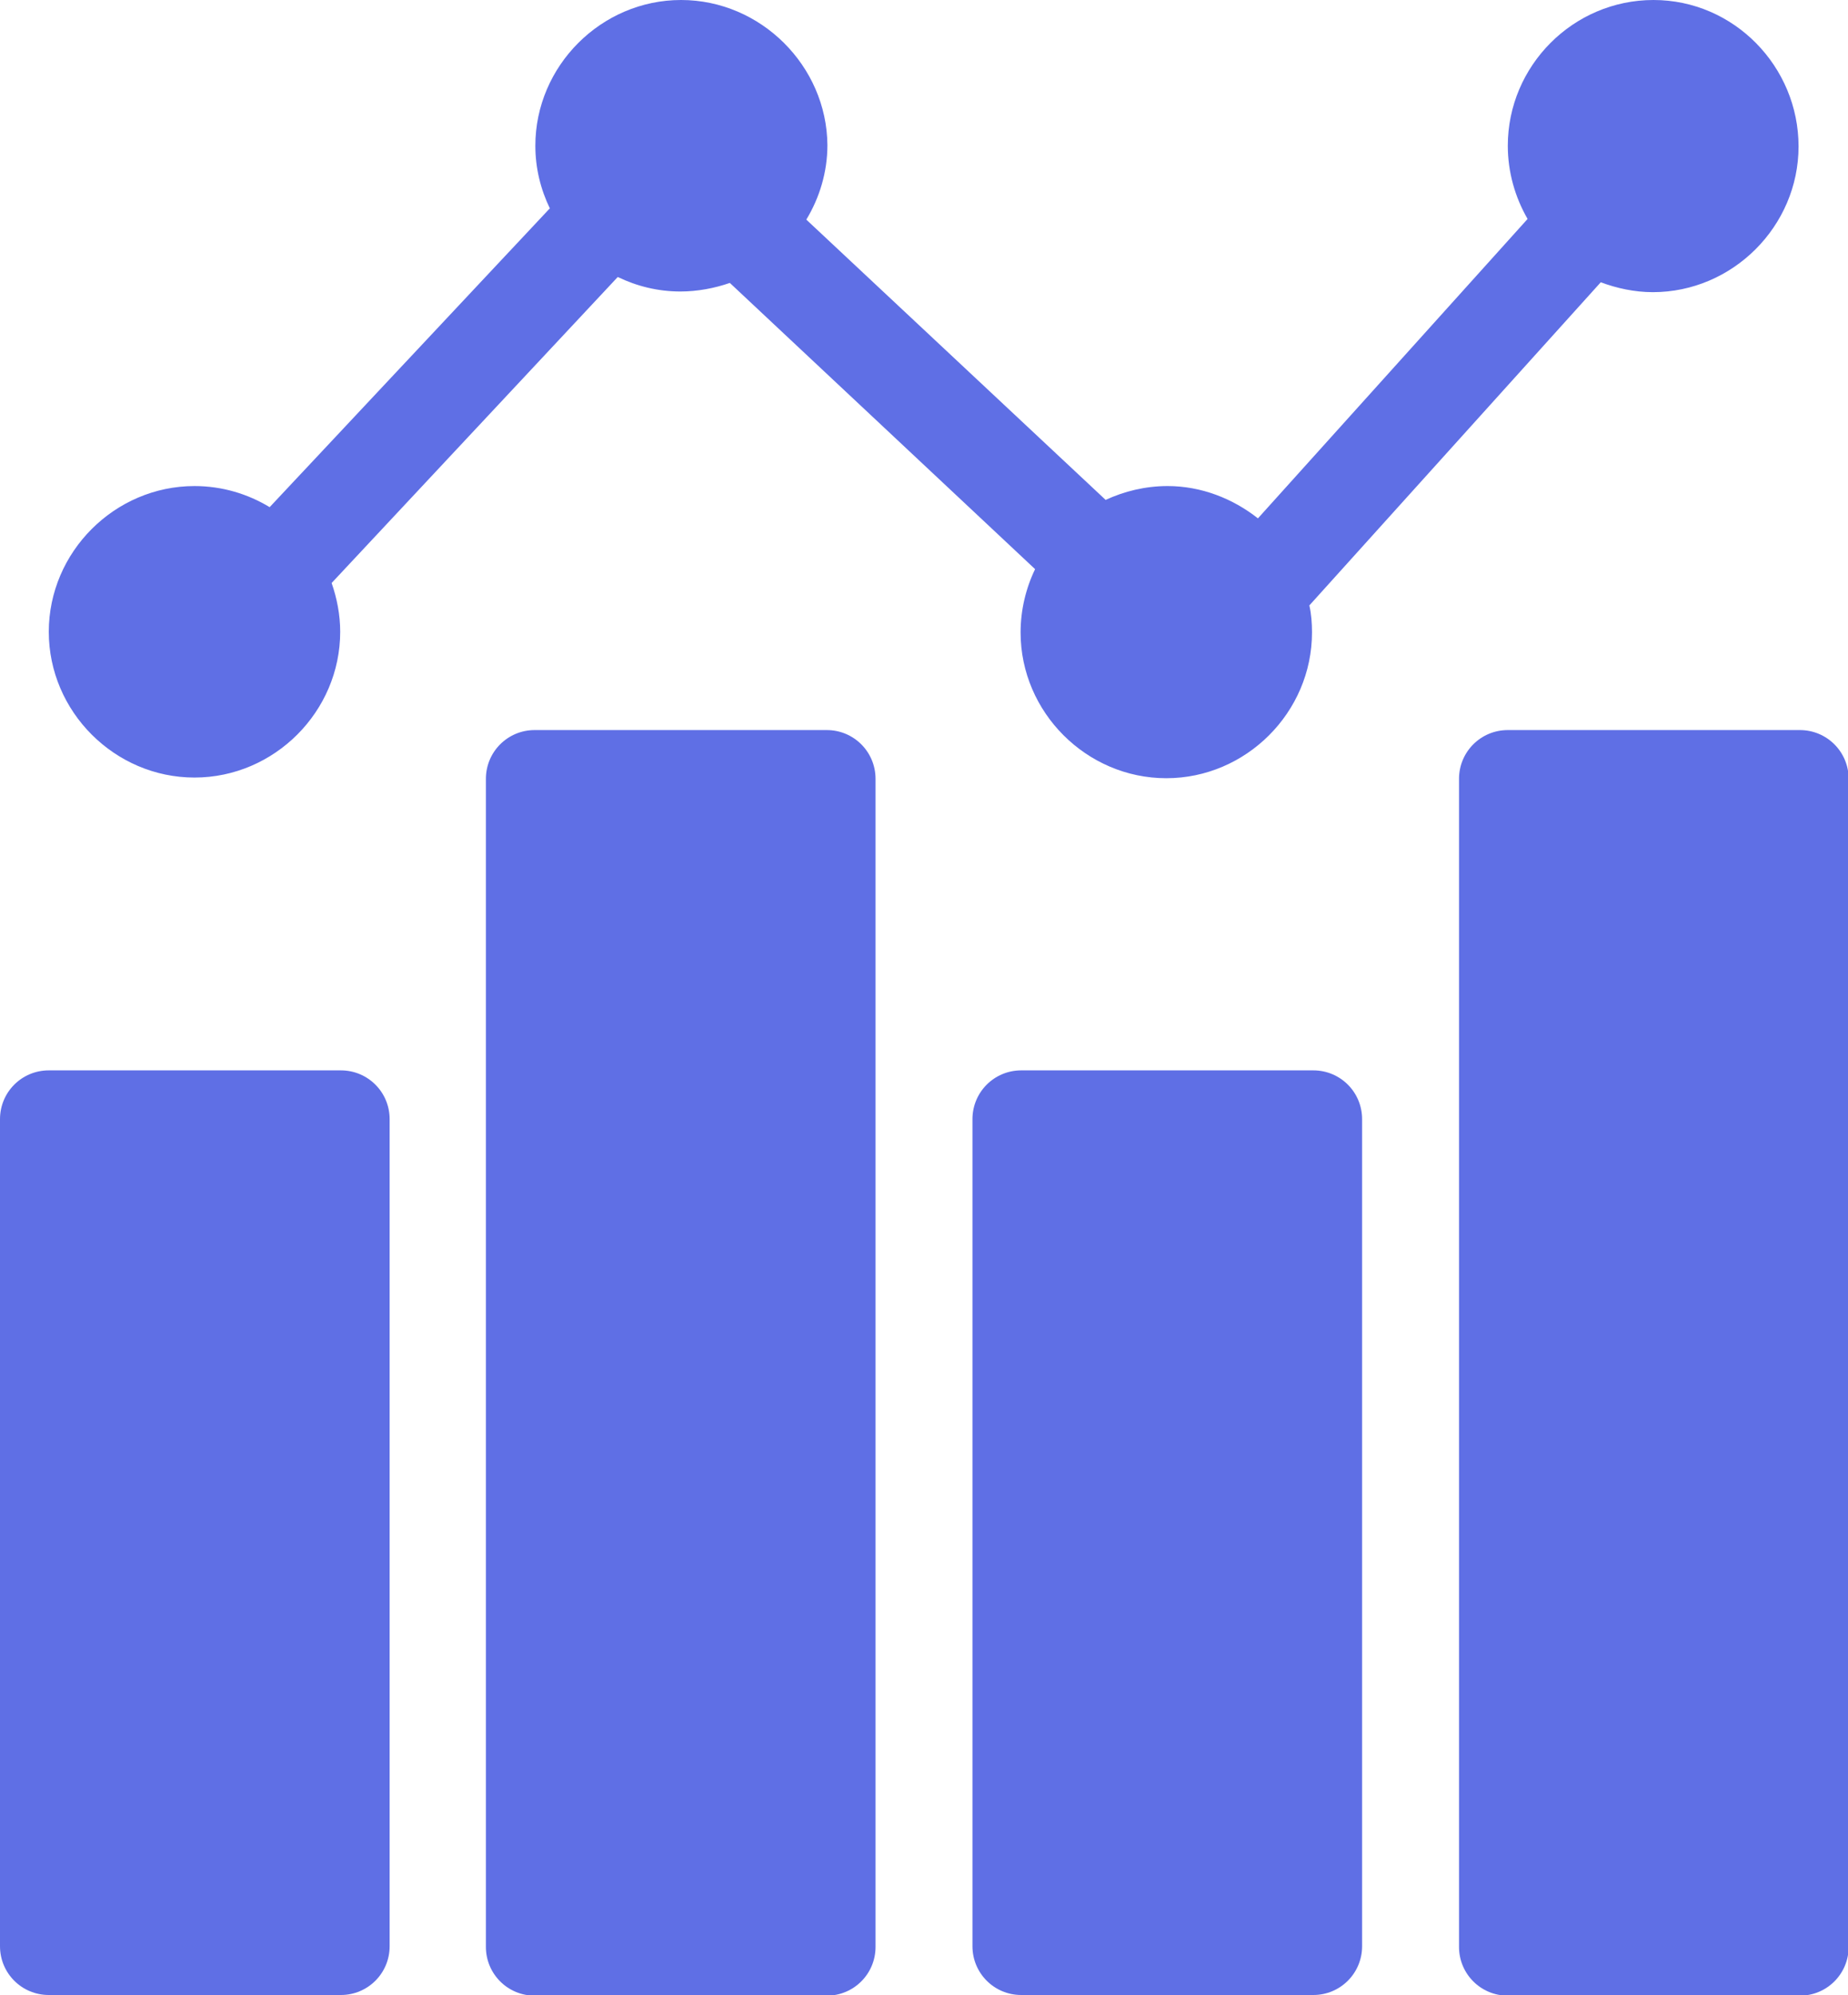 <?xml version="1.0" encoding="UTF-8"?> <svg xmlns="http://www.w3.org/2000/svg" id="Layer_1" viewBox="0 0 28.03 30.25"><defs><style> .cls-1 { fill: #5f6fe5; fill-rule: evenodd; } </style></defs><path class="cls-1" d="M15.49,16.23c-.41,0-.74.33-.74.74v12.54c0,.41.33.74.74.74h4.43c.41,0,.74-.33.74-.74v-12.54c0-.41-.33-.74-.74-.74h-4.43Z"></path><path class="cls-1" d="M.74,16.23c-.41,0-.74.33-.74.74v12.54c0,.41.33.74.74.74h4.43c.41,0,.74-.33.74-.74v-12.54c0-.41-.33-.74-.74-.74H.74Z"></path><path class="cls-1" d="M22.87,11.07c-.41,0-.74.33-.74.74v17.71c0,.41.33.74.74.74h4.43c.41,0,.74-.33.74-.74V11.81c0-.41-.33-.74-.74-.74h-4.43Z"></path><path class="cls-1" d="M8.11,11.07c-.41,0-.74.33-.74.74v17.71c0,.41.33.74.74.74h4.43c.41,0,.74-.33.74-.74V11.81c0-.41-.33-.74-.74-.74h-4.43Z"></path><path class="cls-1" d="M10.33,0c-1.21,0-2.21,1-2.21,2.21,0,.34.08.66.22.95,0,0-.01.01-.02.02l-4.23,4.51c-.33-.2-.72-.32-1.14-.32-1.21,0-2.21,1-2.21,2.21s1,2.21,2.21,2.21,2.21-1,2.21-2.21c0-.26-.05-.51-.13-.74l4.34-4.64c.29.14.61.22.95.22.26,0,.52-.05.75-.13l4.63,4.34c-.14.29-.22.62-.22.96,0,1.21,1,2.21,2.21,2.21s2.21-1,2.21-2.21c0-.14-.01-.28-.04-.41l4.42-4.9c.24.09.51.15.79.15,1.21,0,2.21-1,2.21-2.21S26.3,0,25.08,0s-2.21,1-2.21,2.21c0,.4.11.78.3,1.11l-4.09,4.54c-.38-.3-.86-.49-1.37-.49-.34,0-.66.08-.94.21l-4.54-4.25c.2-.33.32-.72.32-1.13C12.54,1,11.54,0,10.33,0h0Z"></path></svg> 